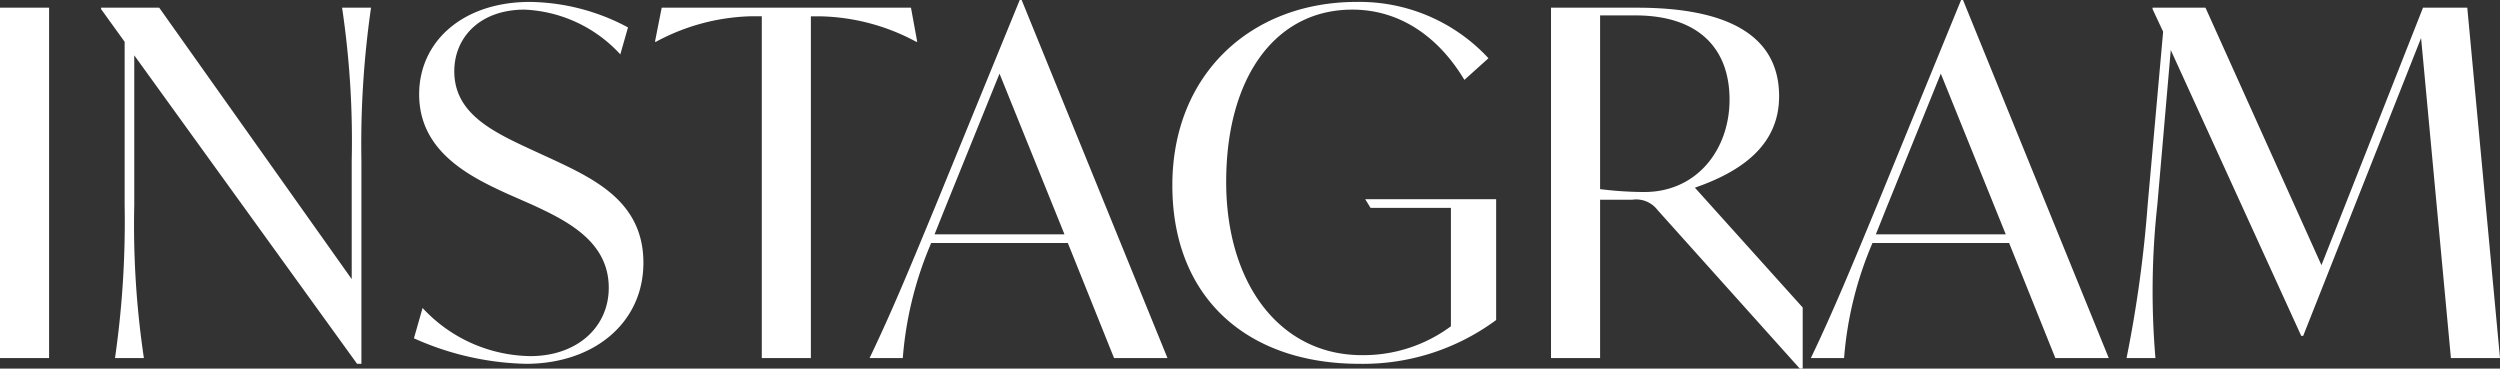 <svg xmlns="http://www.w3.org/2000/svg" width="181.825" height="26.81" viewBox="0 0 181.825 26.81">
  <rect x="0" y="0" width="181.825" height="26.81" fill="#333333" stroke="none"/>
  <path id="パス_5180" data-name="パス 5180" d="M2.52,0H6.09V-25.48H2.52ZM27.4-25.48a65.605,65.605,0,0,1,.7,11.13v8.61l-14-19.74H9.87v.1L11.585-23V-11.13A69.5,69.5,0,0,1,10.885,0h2.1a65.606,65.606,0,0,1-.7-11.13V-22.015L28.49.42h.315V-14.35a69.5,69.5,0,0,1,.7-11.13ZM40.775.42c4.935,0,8.54-2.975,8.54-7.35,0-4.34-3.4-6.02-6.545-7.49l-1.75-.805c-2.8-1.3-5.46-2.625-5.46-5.635,0-2.45,1.855-4.48,5.11-4.48a10.03,10.03,0,0,1,6.965,3.255l.56-1.96a15.458,15.458,0,0,0-7.14-1.855c-4.865,0-8.05,2.87-8.05,6.72,0,4.165,3.675,5.985,6.44,7.245l1.75.77c2.59,1.19,5.6,2.695,5.6,6.055,0,2.87-2.31,4.97-5.7,4.97a10.866,10.866,0,0,1-7.84-3.5l-.63,2.205A20.934,20.934,0,0,0,40.775.42Zm28-25.9H50.645L50.155-23h.07a15.32,15.32,0,0,1,6.86-1.855h.84V0h3.57V-24.85H62.3A15.32,15.32,0,0,1,69.16-23h.07ZM83.545,0H87.43L76.825-26.04h-.14L70.6-11.165C68.775-6.755,67.445-3.5,65.765,0H68.18a26.37,26.37,0,0,1,2.065-8.365h9.94ZM70.49-8.995l.77-1.925,3.955-9.765L79.94-8.995Zm31.325-2.555.385.63h5.845v8.61a10.683,10.683,0,0,1-6.475,2.1c-5.95,0-9.87-5.18-9.87-12.6,0-7.6,3.57-12.53,9.17-12.53,3.64,0,6.4,2.17,8.155,5.11l1.75-1.575a12.773,12.773,0,0,0-9.59-4.095c-7.63,0-13.4,5.215-13.4,13.335C87.78-4.375,93.24.42,101.395.42a16.27,16.27,0,0,0,9.94-3.185V-11.55Zm23.975-.84c3.325-1.155,6.125-3.045,6.125-6.65,0-4.34-3.605-6.44-10.325-6.44h-6.265V0h3.57V-11.515h2.345a1.945,1.945,0,0,1,1.82.735L133.42.77h.21V-3.675Zm-3.675.315a26.129,26.129,0,0,1-3.22-.21V-24.92h2.555c4.62,0,6.86,2.415,6.86,6.125C128.31-15.155,125.93-12.075,122.115-12.075ZM152.005,0h3.885l-10.6-26.04h-.14l-6.09,14.875C137.235-6.755,135.9-3.5,134.225,0h2.415a26.37,26.37,0,0,1,2.065-8.365h9.94ZM138.95-8.995l.77-1.925,3.955-9.765L148.4-8.995ZM184.345,0l-2.38-25.48h-3.22L171.36-6.755,162.925-25.48h-3.85v.1l.77,1.645-1.12,12.53A91.1,91.1,0,0,1,157.185,0h2.1a57.61,57.61,0,0,1,.14-11.165L160.4-22.4,169.89-1.61h.14l8.575-21.665L180.775,0Z" transform="translate(-2.52 26.04)" fill="#fff"/>
</svg>
